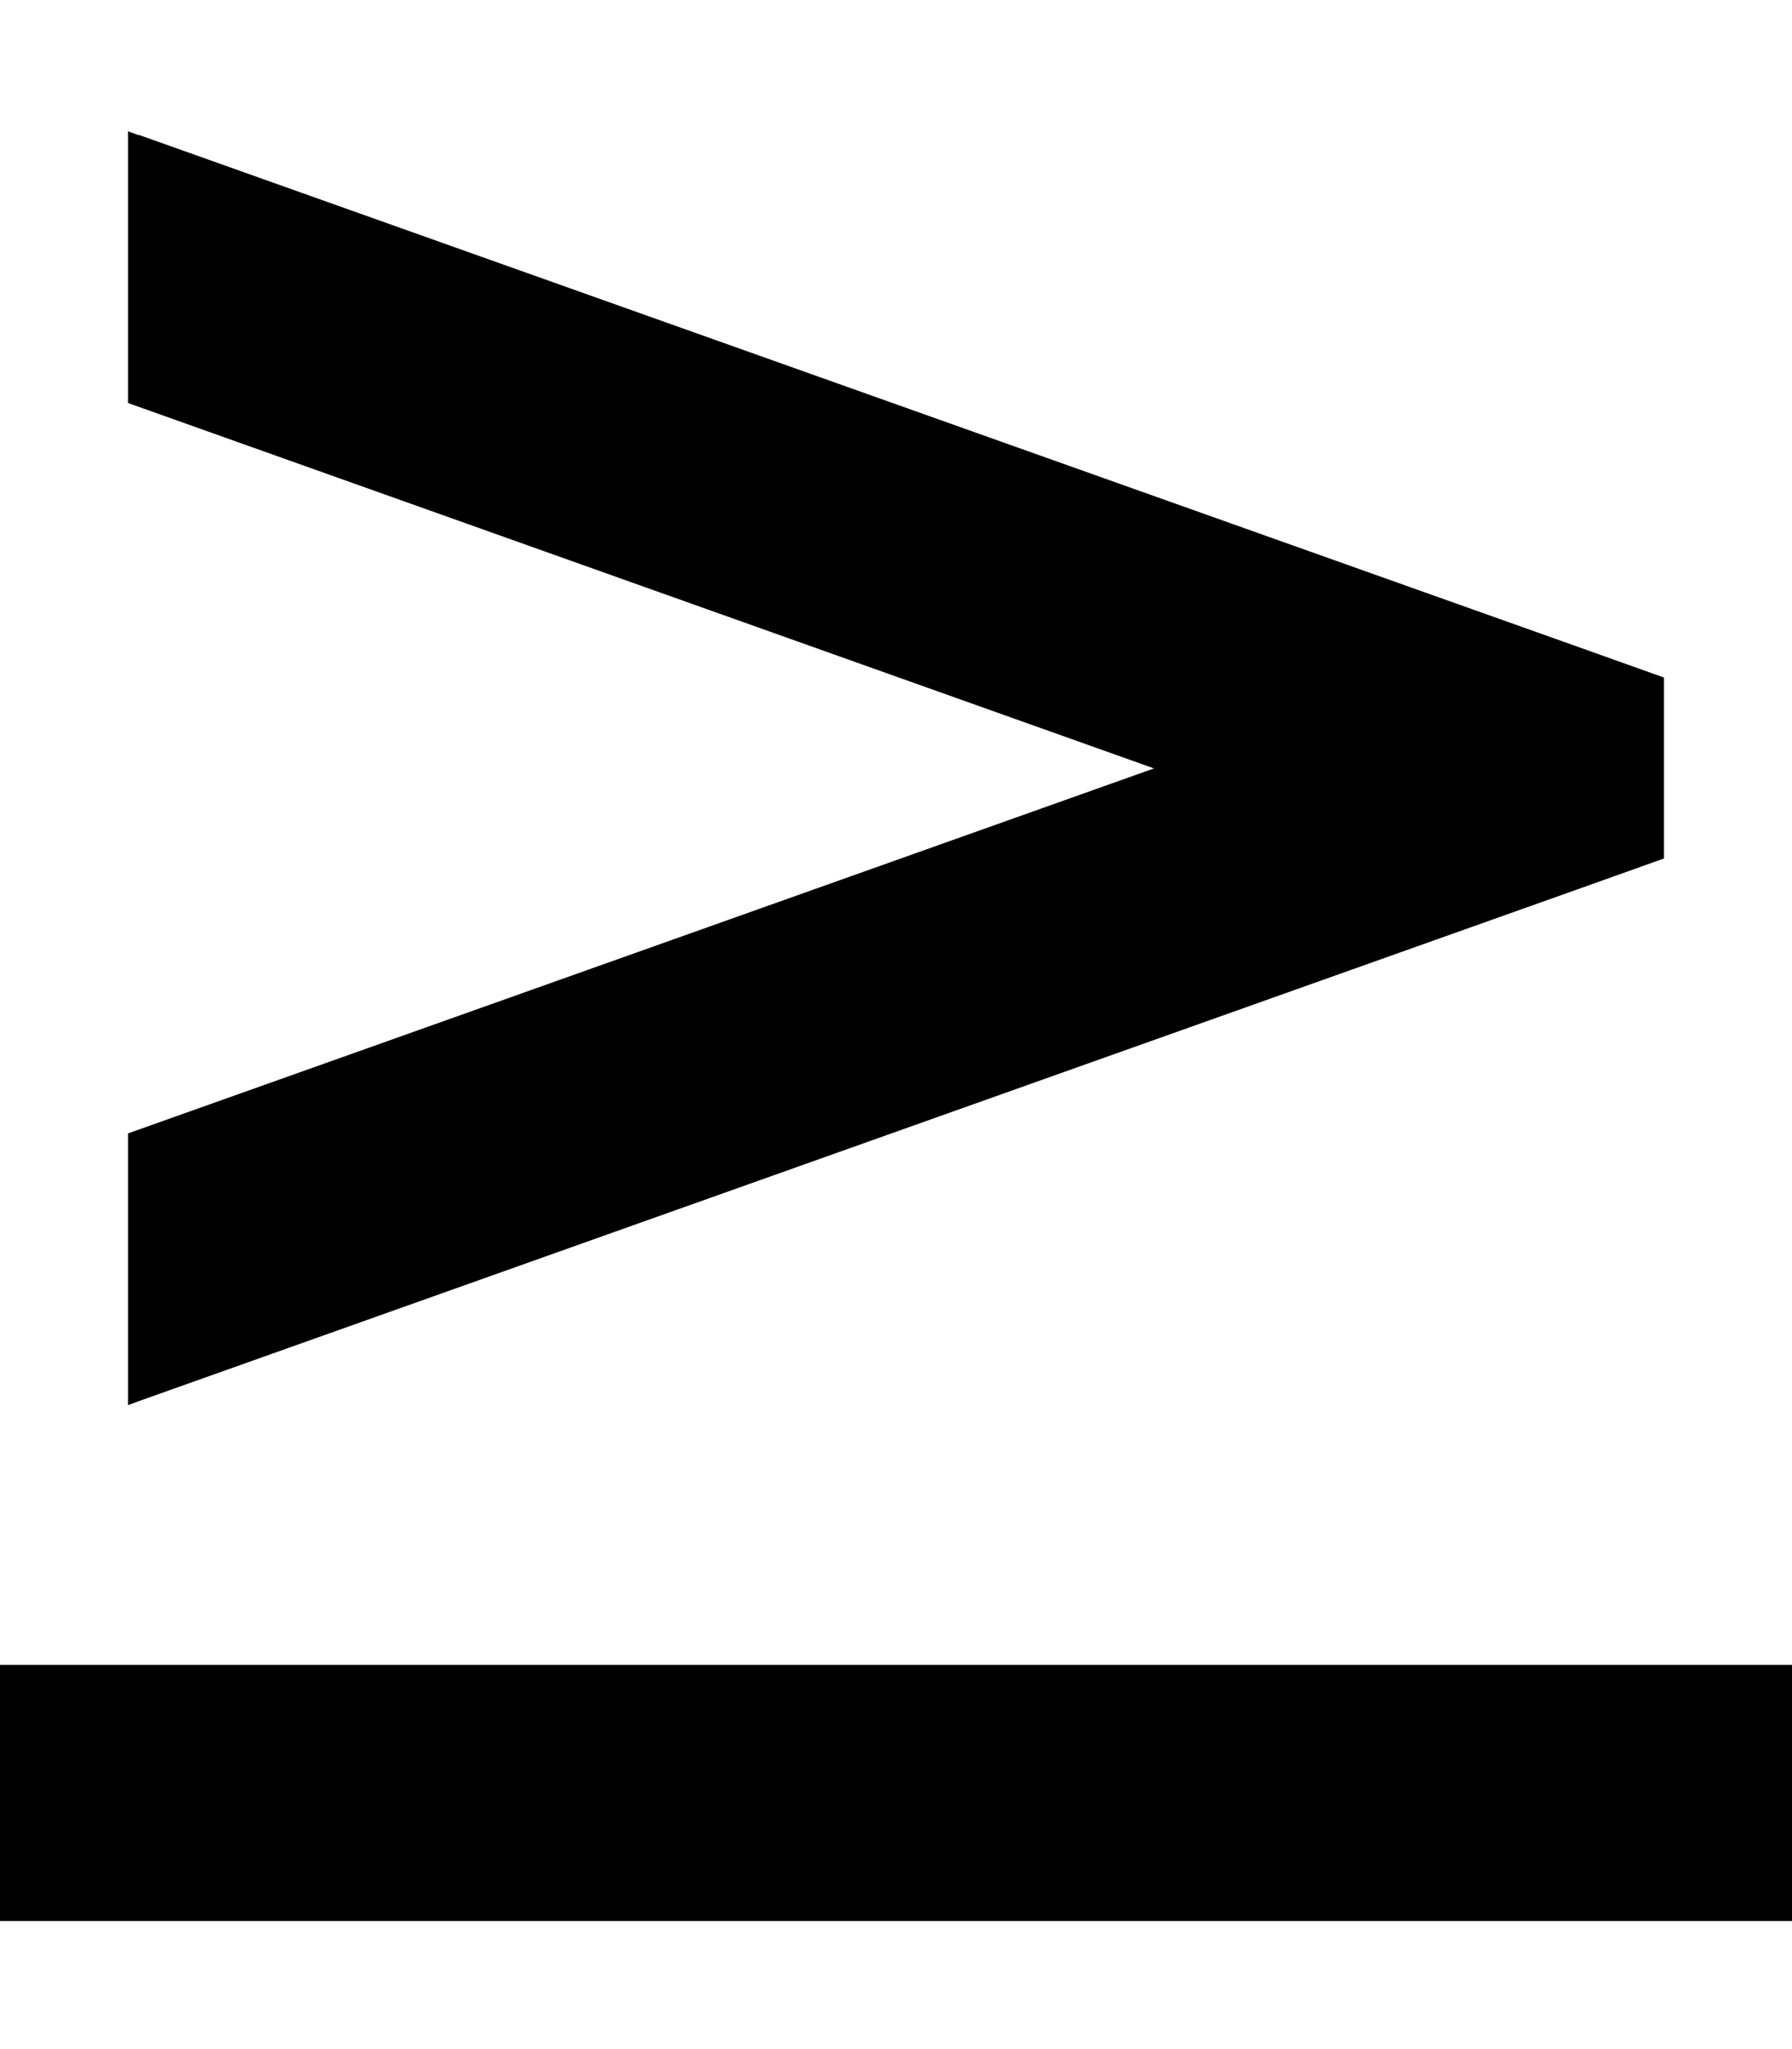 <svg xmlns="http://www.w3.org/2000/svg" viewBox="0 0 448 512"><!--! Font Awesome Pro 6.6.0 by @fontawesome - https://fontawesome.com License - https://fontawesome.com/license (Commercial License) Copyright 2024 Fonticons, Inc. --><path d="M34.7 33.8l-2.7-1 0 67.9L288.5 192 32 283.2l0 67.9 2.7-1 360-128 21.3-7.6 0-45.2-21.3-7.6-360-128zM416 416L32 416 0 416l0 64 32 0 384 0 32 0 0-64-32 0z"/></svg>